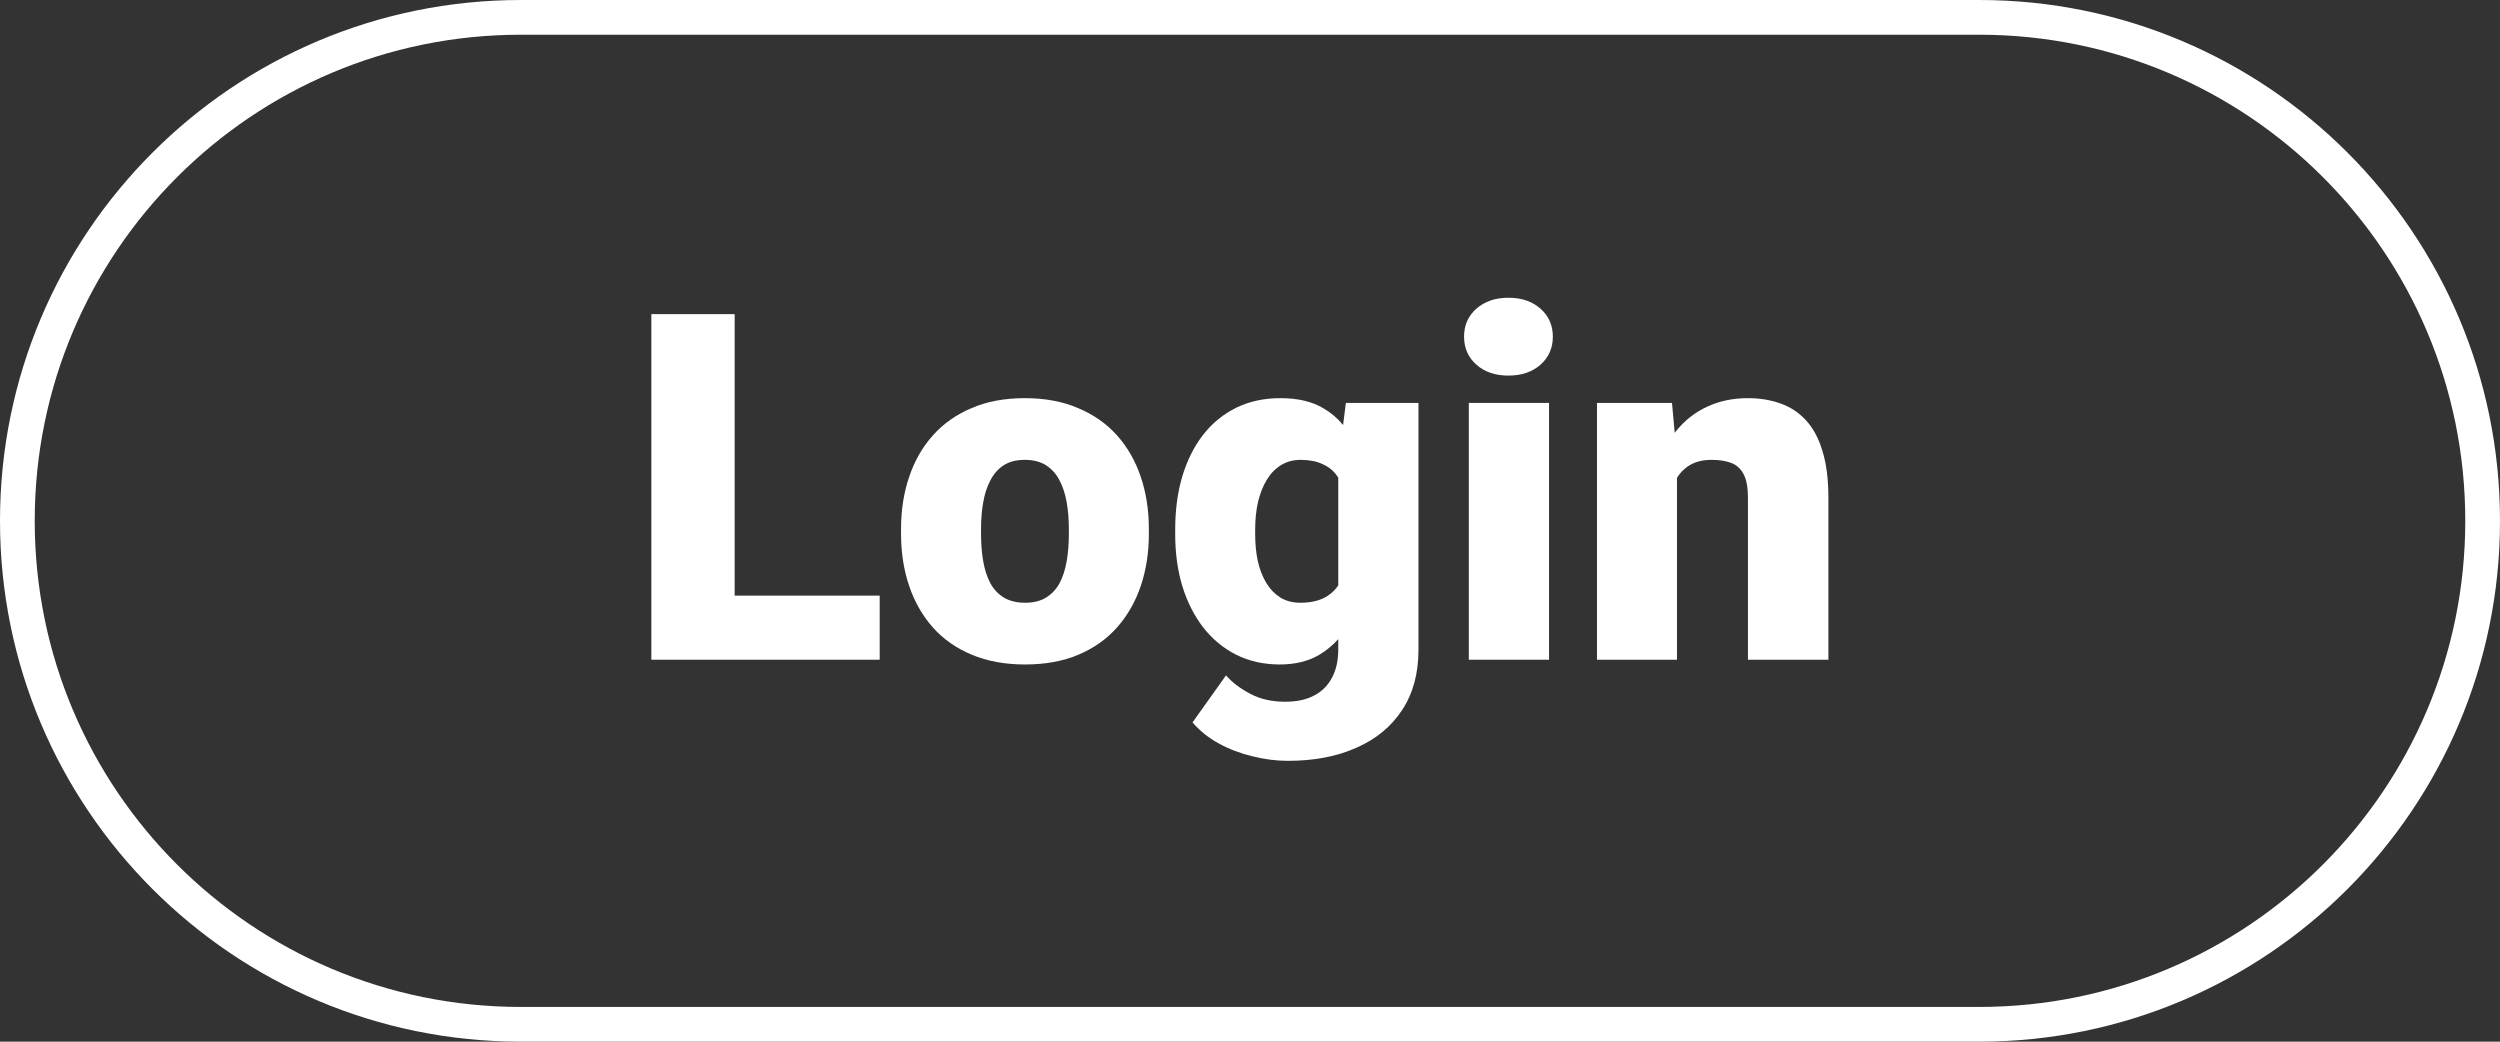 <svg width="72" height="30" viewBox="0 0 72 30" fill="none" xmlns="http://www.w3.org/2000/svg">
<rect x="0" y="0" width="72" height="30" fill="#333333" stroke="none"/>
<path d="M25.335 19V17.154H21.158V9.047H18.759V19H25.335Z" fill="white"/>
<path fill-rule="evenodd" clip-rule="evenodd" d="M25.95 15.233V15.377C25.95 15.915 26.028 16.414 26.183 16.874C26.338 17.33 26.565 17.729 26.866 18.07C27.167 18.408 27.541 18.67 27.987 18.856C28.434 19.043 28.947 19.137 29.525 19.137C30.104 19.137 30.615 19.043 31.057 18.856C31.499 18.67 31.87 18.408 32.171 18.07C32.472 17.729 32.7 17.33 32.855 16.874C33.009 16.414 33.087 15.915 33.087 15.377V15.233C33.087 14.691 33.009 14.192 32.855 13.736C32.7 13.276 32.472 12.877 32.171 12.54C31.87 12.203 31.496 11.941 31.05 11.754C30.608 11.562 30.095 11.467 29.512 11.467C28.933 11.467 28.422 11.562 27.98 11.754C27.538 11.941 27.167 12.203 26.866 12.54C26.565 12.877 26.338 13.276 26.183 13.736C26.028 14.192 25.95 14.691 25.95 15.233ZM28.254 15.377V15.233C28.254 14.964 28.274 14.712 28.315 14.475C28.356 14.233 28.425 14.021 28.52 13.839C28.616 13.652 28.744 13.506 28.903 13.401C29.067 13.296 29.27 13.244 29.512 13.244C29.758 13.244 29.963 13.296 30.127 13.401C30.291 13.506 30.421 13.652 30.517 13.839C30.612 14.021 30.681 14.233 30.722 14.475C30.763 14.712 30.783 14.964 30.783 15.233V15.377C30.783 15.655 30.763 15.915 30.722 16.156C30.681 16.398 30.612 16.61 30.517 16.792C30.421 16.97 30.291 17.109 30.127 17.209C29.967 17.309 29.767 17.359 29.525 17.359C29.279 17.359 29.074 17.309 28.91 17.209C28.746 17.109 28.616 16.97 28.52 16.792C28.425 16.61 28.356 16.398 28.315 16.156C28.274 15.915 28.254 15.655 28.254 15.377Z" fill="white"/>
<path fill-rule="evenodd" clip-rule="evenodd" d="M40.852 11.604H38.761L38.681 12.241C38.522 12.047 38.335 11.887 38.118 11.761C37.795 11.565 37.38 11.467 36.874 11.467C36.405 11.467 35.983 11.558 35.609 11.74C35.236 11.922 34.917 12.182 34.652 12.52C34.393 12.852 34.192 13.251 34.051 13.716C33.914 14.176 33.846 14.687 33.846 15.247V15.391C33.846 15.928 33.914 16.425 34.051 16.881C34.192 17.337 34.393 17.733 34.652 18.07C34.917 18.408 35.233 18.67 35.602 18.856C35.976 19.043 36.395 19.137 36.86 19.137C37.307 19.137 37.69 19.041 38.009 18.85C38.207 18.73 38.385 18.582 38.542 18.407V18.699C38.542 19.018 38.483 19.289 38.364 19.513C38.246 19.741 38.073 19.914 37.845 20.032C37.621 20.151 37.343 20.21 37.011 20.21C36.628 20.21 36.295 20.135 36.013 19.984C35.73 19.838 35.495 19.661 35.309 19.451L34.345 20.805C34.55 21.046 34.803 21.249 35.103 21.413C35.404 21.577 35.728 21.7 36.074 21.782C36.421 21.869 36.76 21.912 37.093 21.912C37.845 21.912 38.501 21.787 39.062 21.536C39.627 21.29 40.066 20.928 40.381 20.449C40.695 19.975 40.852 19.396 40.852 18.713V11.604ZM38.542 13.756V16.86C38.464 16.974 38.368 17.07 38.255 17.148C38.05 17.289 37.781 17.359 37.448 17.359C37.23 17.359 37.038 17.309 36.874 17.209C36.715 17.109 36.58 16.97 36.471 16.792C36.361 16.61 36.279 16.4 36.225 16.163C36.175 15.926 36.149 15.669 36.149 15.391V15.247C36.149 14.96 36.177 14.696 36.231 14.454C36.291 14.208 36.375 13.996 36.484 13.818C36.594 13.636 36.73 13.495 36.895 13.395C37.059 13.294 37.248 13.244 37.462 13.244C37.708 13.244 37.918 13.285 38.091 13.367C38.269 13.445 38.41 13.561 38.515 13.716C38.524 13.729 38.533 13.742 38.542 13.756Z" fill="white"/>
<path d="M44.612 19V11.604H42.302V19H44.612Z" fill="white"/>
<path d="M42.52 8.89C42.283 9.099 42.165 9.368 42.165 9.696C42.165 10.024 42.283 10.293 42.52 10.503C42.758 10.713 43.065 10.817 43.443 10.817C43.822 10.817 44.129 10.713 44.366 10.503C44.603 10.293 44.722 10.024 44.722 9.696C44.722 9.368 44.603 9.099 44.366 8.89C44.129 8.68 43.822 8.575 43.443 8.575C43.065 8.575 42.758 8.68 42.52 8.89Z" fill="white"/>
<path d="M48.297 13.764V19H45.993V11.604H48.153L48.232 12.465C48.244 12.449 48.257 12.433 48.27 12.417C48.52 12.107 48.819 11.872 49.165 11.713C49.516 11.549 49.906 11.467 50.334 11.467C50.676 11.467 50.988 11.517 51.27 11.617C51.558 11.717 51.804 11.879 52.009 12.102C52.218 12.326 52.378 12.622 52.487 12.991C52.601 13.356 52.658 13.807 52.658 14.345V19H50.341V14.338C50.341 14.042 50.3 13.816 50.218 13.661C50.136 13.502 50.017 13.392 49.862 13.333C49.707 13.274 49.518 13.244 49.295 13.244C49.058 13.244 48.857 13.29 48.693 13.381C48.529 13.472 48.397 13.6 48.297 13.764Z" fill="white"/>
<path fill-rule="evenodd" clip-rule="evenodd" d="M57 0H15C6.716 0 0 6.716 0 15C0 23.284 6.716 30 15 30H57C65.284 30 72 23.284 72 15C72 6.716 65.284 0 57 0ZM1 15C1 7.268 7.268 1 15 1H57C64.732 1 71 7.268 71 15C71 22.732 64.732 29 57 29H15C7.268 29 1 22.732 1 15Z" fill="white"/>
</svg>
